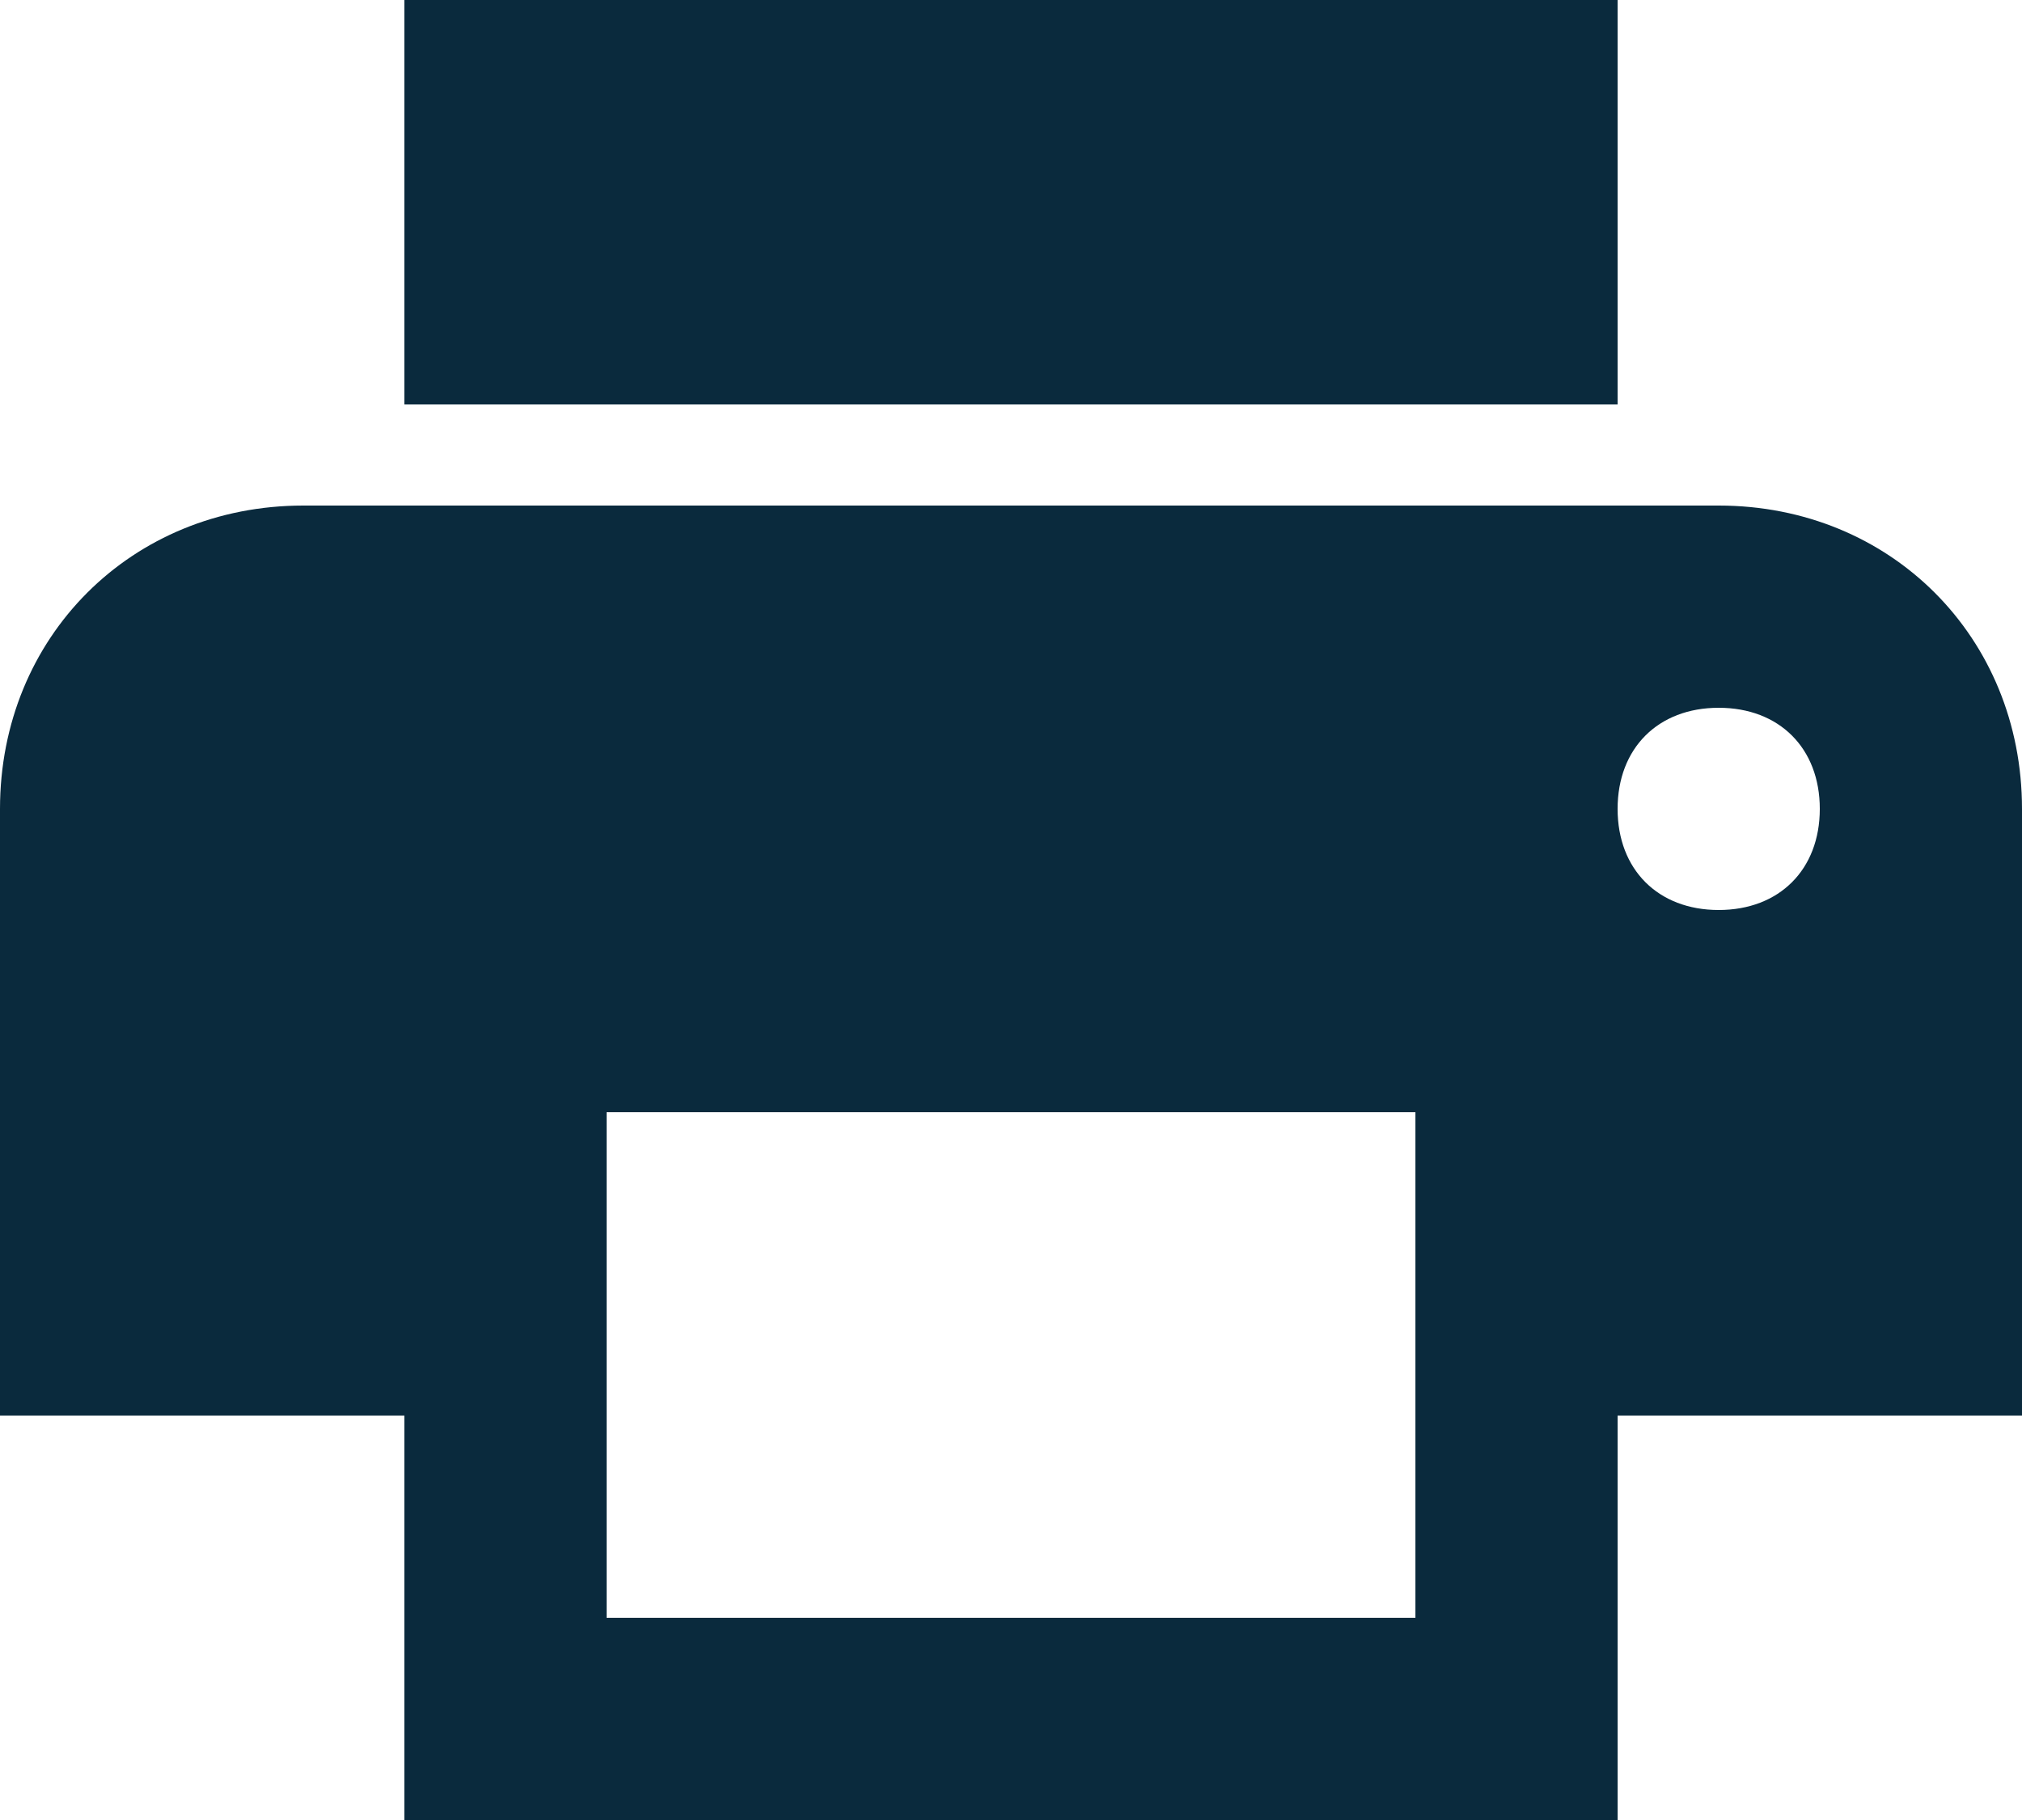 <svg viewBox="0 0 20 18" xmlns="http://www.w3.org/2000/svg"><path d="M17 5H3C1.3 5 0 6.3 0 8v6h4v4h12v-4h4V8c0-1.7-1.3-3-3-3Zm-3 11H6v-5h8v5Zm3-7c-.6 0-1-.4-1-1s.4-1 1-1 1 .4 1 1-.4 1-1 1Zm-1-9H4v4h12V0Z" fill="#0a2a3d" fill-rule="evenodd" class="fill-000000"></path></svg>